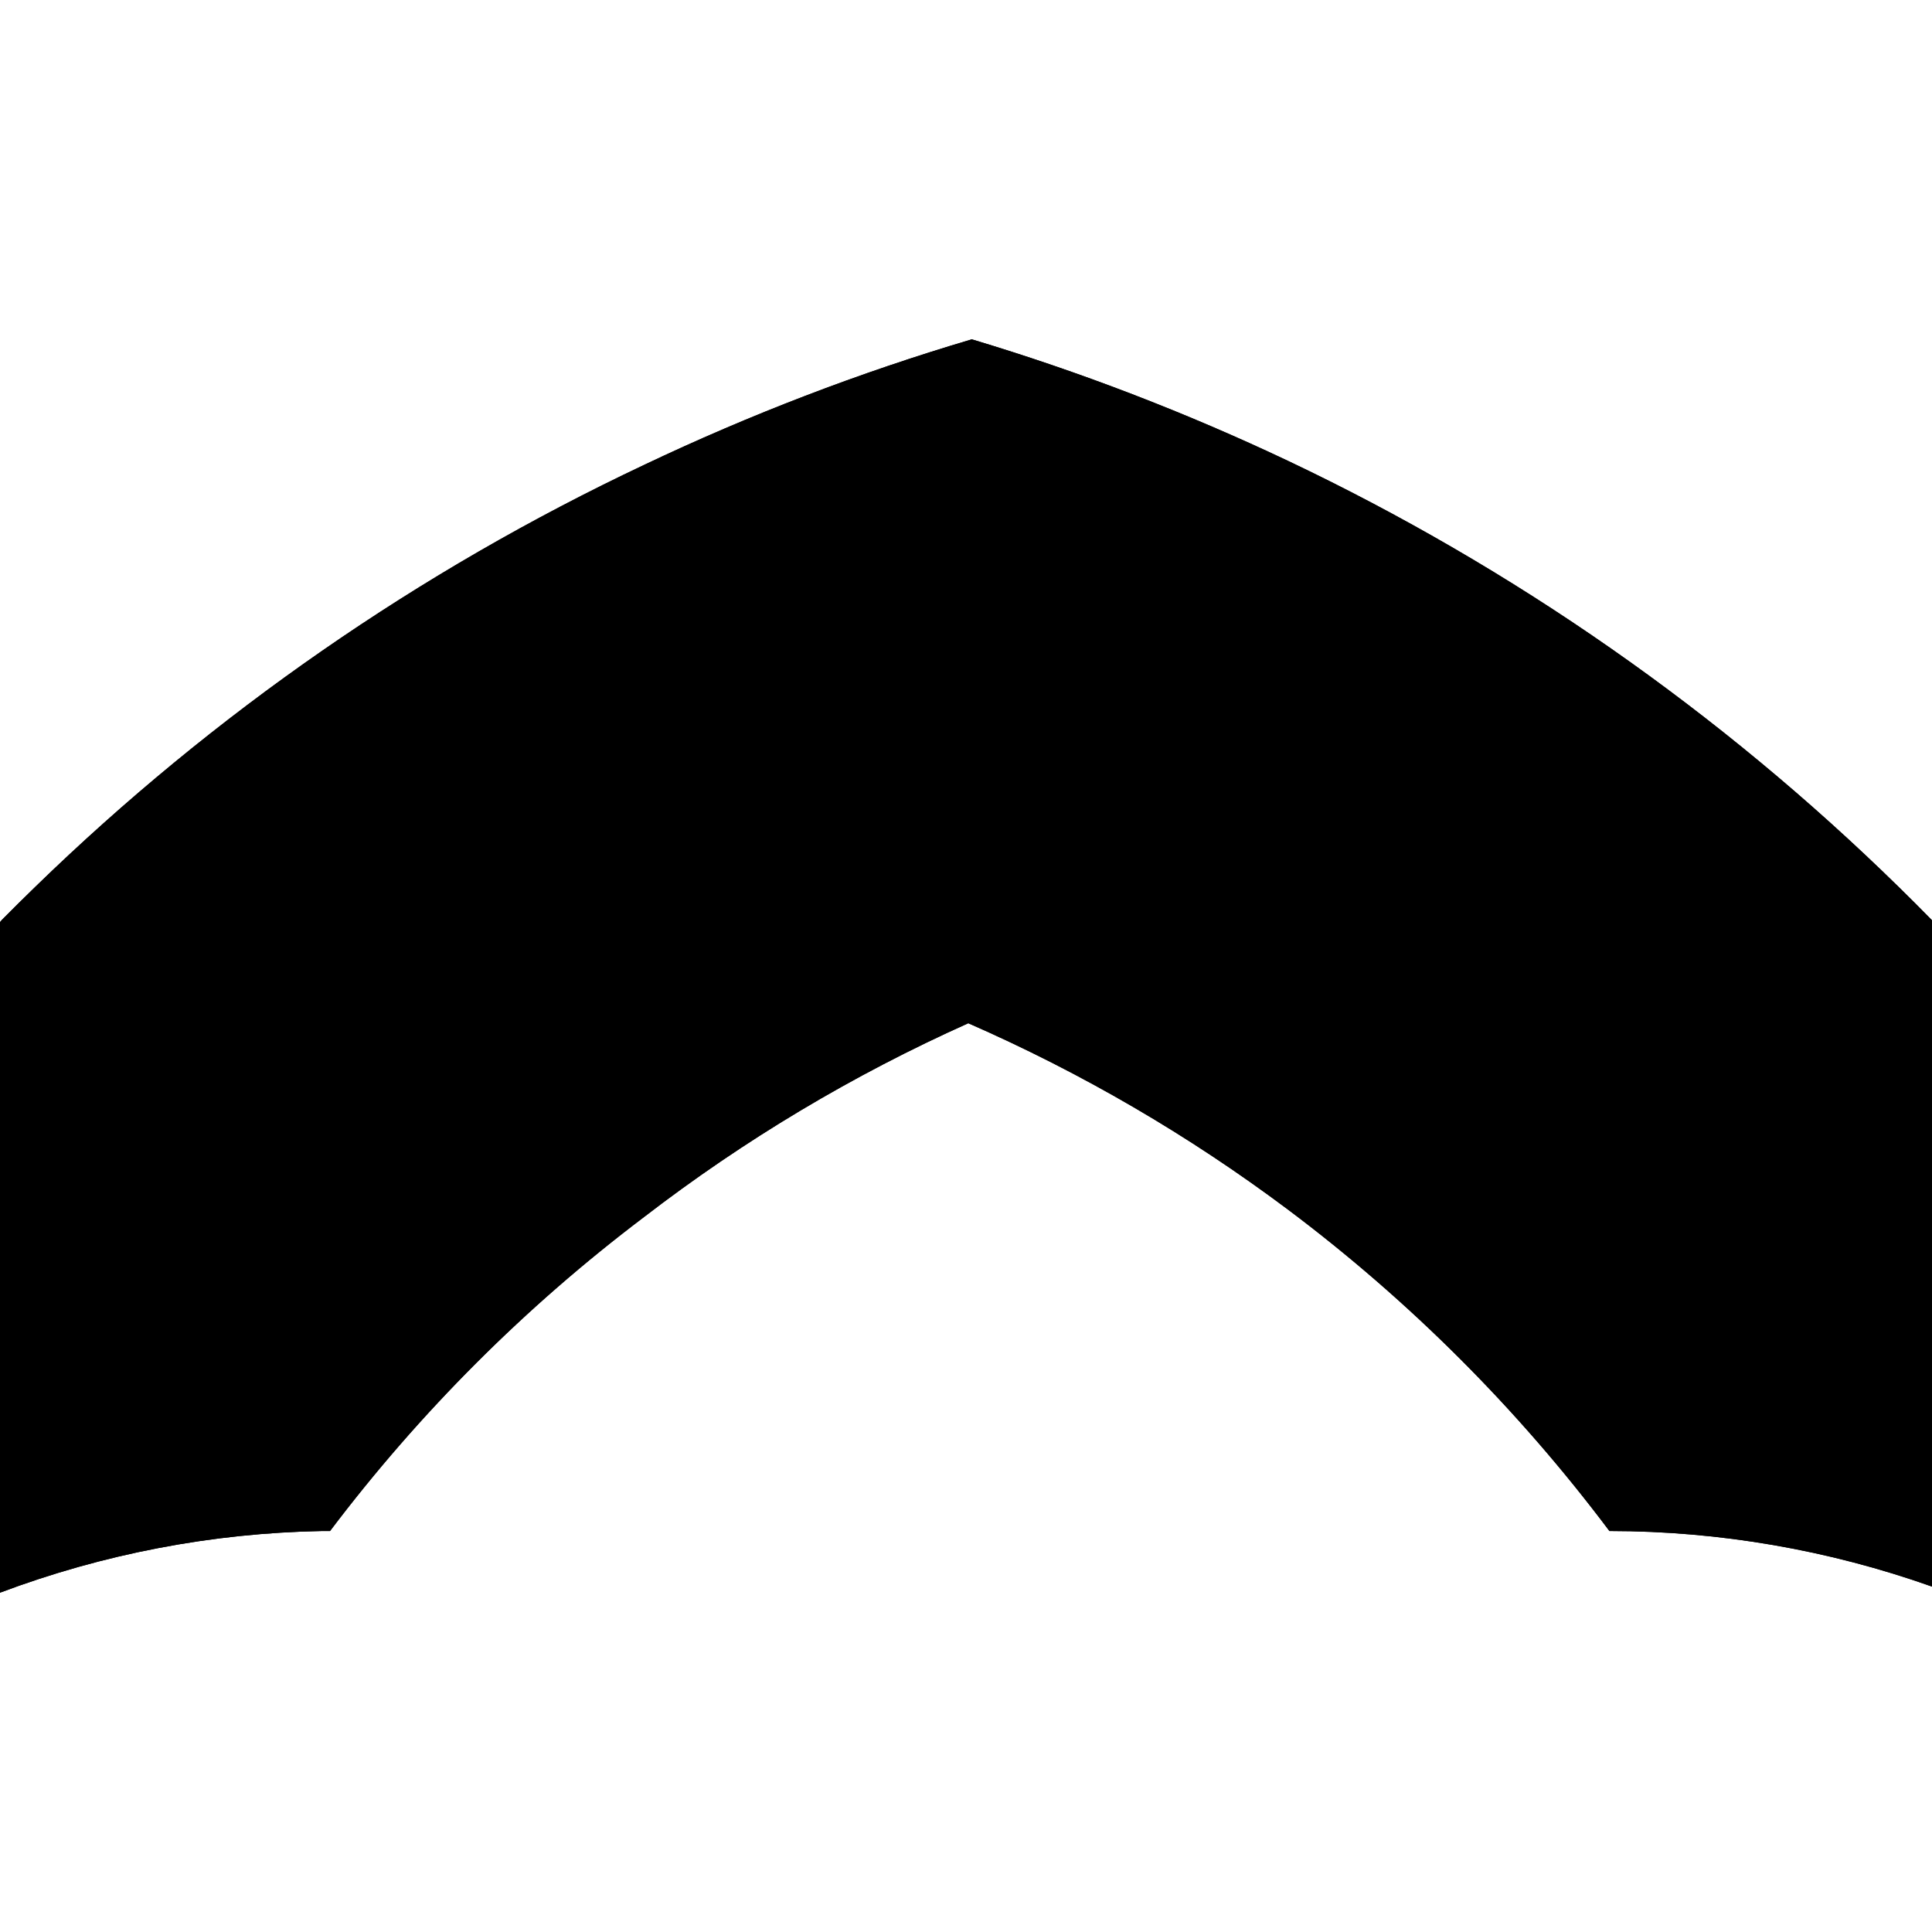 <?xml version="1.0" encoding="UTF-8" standalone="no"?>
<!-- Created with Inkscape (http://www.inkscape.org/) -->

<svg
   width="350"
   height="350"
   viewBox="0 0 92.604 92.604"
   version="1.1"
   id="svg1"
   sodipodi:docname="logo.svg"
   inkscape:version="1.4 (86a8ad7, 2024-10-11)"
   xmlns:inkscape="http://www.inkscape.org/namespaces/inkscape"
   xmlns:sodipodi="http://sodipodi.sourceforge.net/DTD/sodipodi-0.dtd"
   xmlns="http://www.w3.org/2000/svg"
   xmlns:svg="http://www.w3.org/2000/svg">
  <sodipodi:namedview
     id="namedview1"
     pagecolor="#505050"
     bordercolor="#eeeeee"
     borderopacity="1"
     inkscape:showpageshadow="0"
     inkscape:pageopacity="0"
     inkscape:pagecheckerboard="0"
     inkscape:deskcolor="#505050"
     inkscape:document-units="mm"
     inkscape:zoom="1.157143"
     inkscape:cx="412.22218"
     inkscape:cy="269.6296"
     inkscape:window-width="2880"
     inkscape:window-height="1580"
     inkscape:window-x="-12"
     inkscape:window-y="-12"
     inkscape:window-maximized="1"
     inkscape:current-layer="layer1" />
  <defs
     id="defs1" />
  <g
     inkscape:label="Layer 1"
     inkscape:groupmode="layer"
     id="layer1">
    <path
       d="M 46.58,16.265 C 41.194,17.86 35.941,19.874 30.868,22.286 20.09,27.374 10.229,34.209 1.683,42.516 1.149,43.033 0.621,43.556 0.098,44.084 L 5.3333333e-6,44.199 v 29.185 2.956 C 4.939,74.482 10.159,73.482 15.434,73.384 h 0.385 c 4.297,-5.687 9.362,-10.752 15.049,-15.049 4.799,-3.696 10.016,-6.814 15.544,-9.29 5.434,2.379 10.576,5.376 15.324,8.933 5.838,4.381 11.025,9.568 15.406,15.406 h 0.029 c 5.259,0.005 10.478,0.906 15.434,2.664 V 73.384 44.112 l -0.03,-0.032 c -0.516,-0.527 -1.038,-1.048 -1.565,-1.564 C 82.451,34.132 72.559,27.228 61.736,22.09 56.838,19.771 51.771,17.823 46.581,16.265 Z"
       style="vector-effect:non-scaling-stroke;fill:#000000;fill-opacity:1;stroke:none;stroke-width:0.347;-inkscape-stroke:hairline"
       id="path5" />
    <path
       d="M 46.58,16.265 C 41.194,17.86 35.941,19.874 30.868,22.286 20.09,27.374 10.229,34.209 1.683,42.516 1.149,43.033 0.621,43.556 0.098,44.084 L 5.3333333e-6,44.199 v 29.185 2.956 C 4.939,74.482 10.159,73.482 15.434,73.384 h 0.385 c 4.297,-5.687 9.362,-10.752 15.049,-15.049 4.799,-3.696 10.016,-6.814 15.544,-9.29 5.434,2.379 10.576,5.376 15.324,8.933 5.838,4.381 11.025,9.568 15.406,15.406 h 0.029 c 5.259,0.005 10.478,0.906 15.434,2.664 V 73.384 44.112 l -0.03,-0.032 c -0.516,-0.527 -1.038,-1.048 -1.565,-1.564 C 82.451,34.132 72.559,27.228 61.736,22.09 56.838,19.771 51.771,17.823 46.581,16.265 Z"
       style="vector-effect:non-scaling-stroke;fill:#000000;fill-opacity:1;stroke:none;stroke-width:0.347;-inkscape-stroke:hairline"
       id="path1" />
  </g>
</svg>
